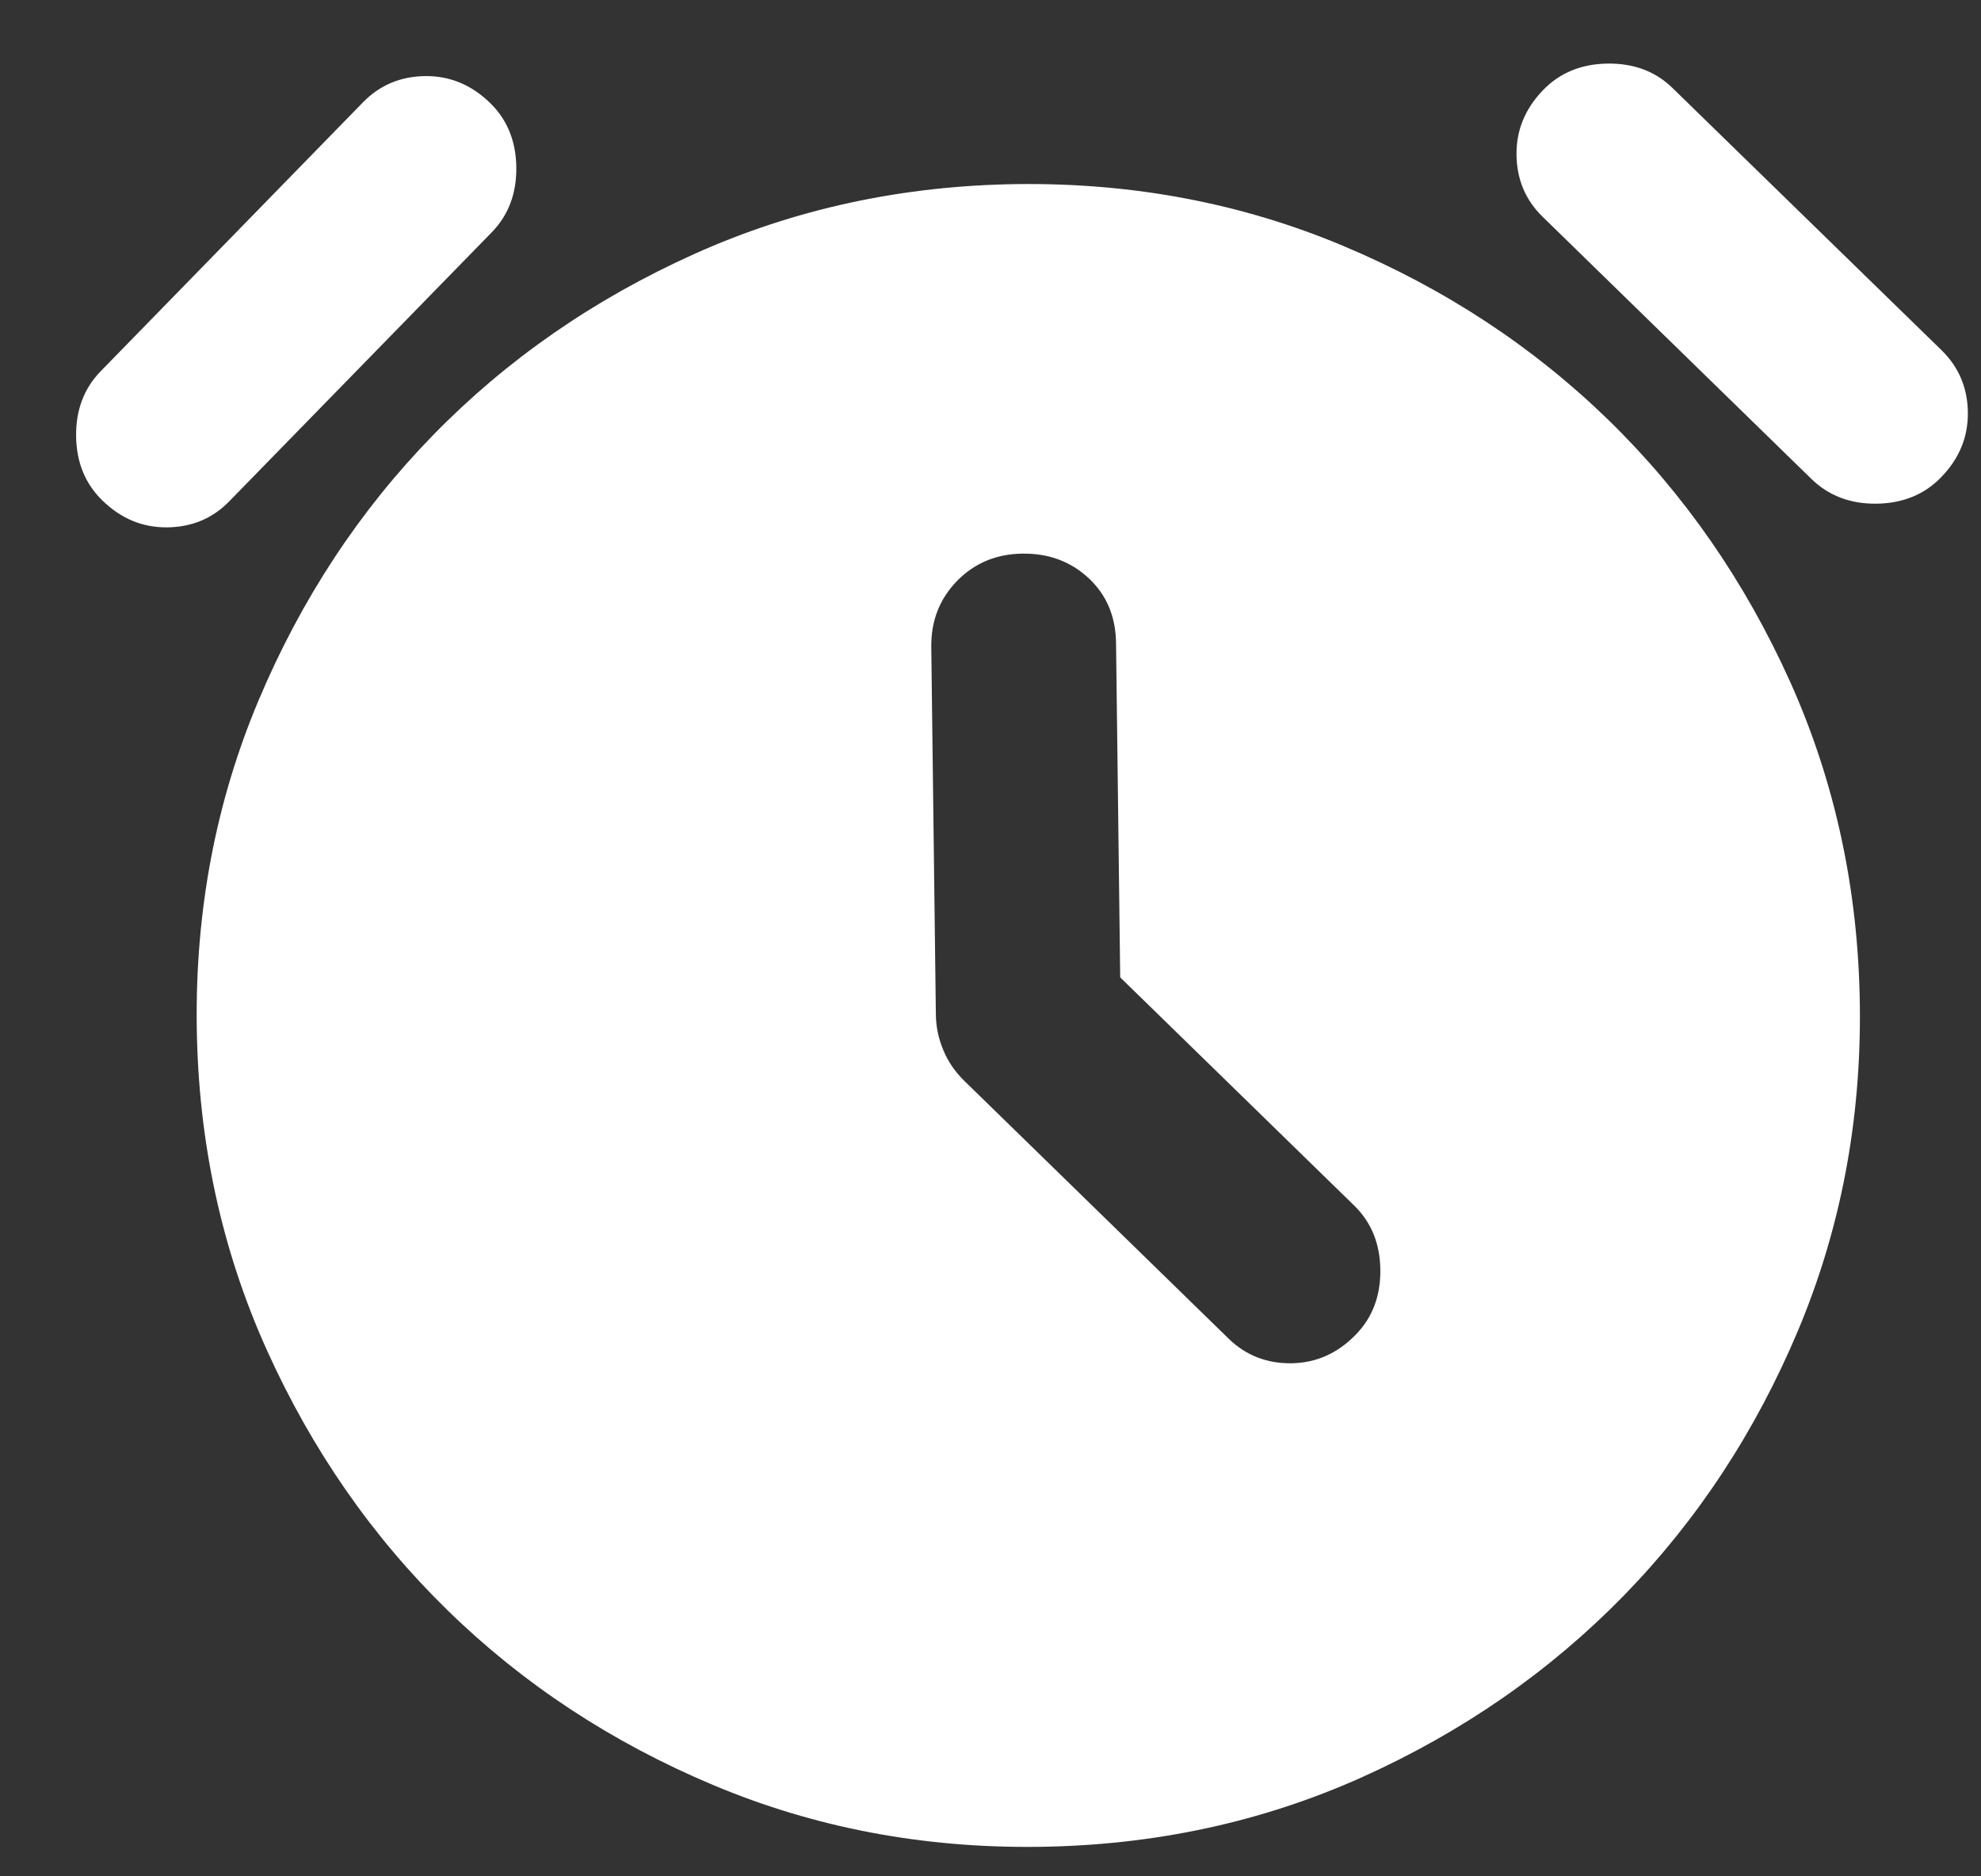 <svg width="19" height="18" viewBox="0 0 19 18" fill="none" xmlns="http://www.w3.org/2000/svg">
<rect x="0" y="0" width="19" height="18" fill="#333333" stroke="none"/>
<path d="M9.962 17.717C8.855 17.731 7.815 17.534 6.842 17.125C5.869 16.716 5.02 16.158 4.295 15.45C3.57 14.743 2.99 13.908 2.557 12.946C2.124 11.984 1.901 10.95 1.887 9.842C1.873 8.734 2.07 7.694 2.479 6.721C2.888 5.749 3.446 4.9 4.154 4.174C4.861 3.449 5.696 2.87 6.658 2.437C7.62 2.004 8.655 1.78 9.762 1.766C10.87 1.753 11.91 1.95 12.883 2.359C13.856 2.768 14.704 3.325 15.43 4.032C16.155 4.74 16.734 5.575 17.168 6.537C17.6 7.499 17.824 8.534 17.838 9.642C17.852 10.749 17.654 11.789 17.246 12.762C16.837 13.735 16.279 14.584 15.572 15.309C14.864 16.034 14.029 16.614 13.068 17.047C12.105 17.48 11.07 17.703 9.962 17.717ZM8.932 6.208L8.976 9.731C8.977 9.849 9.001 9.963 9.047 10.073C9.092 10.183 9.16 10.282 9.25 10.37L11.784 12.842C11.949 13.002 12.149 13.081 12.386 13.078C12.622 13.075 12.828 12.984 13.003 12.804C13.163 12.64 13.242 12.432 13.239 12.181C13.236 11.93 13.152 11.724 12.987 11.564L10.744 9.376L10.704 6.164C10.7 5.913 10.613 5.707 10.442 5.547C10.269 5.386 10.058 5.308 9.807 5.311C9.556 5.314 9.346 5.402 9.179 5.573C9.011 5.746 8.929 5.957 8.932 6.208ZM2.2 4.808C2.04 4.973 1.842 5.056 1.605 5.059C1.369 5.062 1.161 4.976 0.982 4.801C0.817 4.641 0.733 4.435 0.73 4.184C0.727 3.933 0.806 3.725 0.966 3.561L3.482 0.981C3.642 0.817 3.841 0.733 4.077 0.73C4.313 0.727 4.521 0.813 4.701 0.988C4.865 1.148 4.949 1.354 4.952 1.605C4.955 1.856 4.877 2.064 4.716 2.229L2.2 4.808ZM17.375 4.596L14.796 2.08C14.631 1.92 14.548 1.721 14.545 1.485C14.542 1.249 14.628 1.041 14.803 0.861C14.963 0.697 15.169 0.613 15.42 0.61C15.671 0.607 15.879 0.685 16.043 0.846L18.623 3.361C18.787 3.522 18.871 3.72 18.874 3.956C18.877 4.193 18.791 4.401 18.616 4.58C18.456 4.745 18.25 4.828 17.999 4.832C17.748 4.835 17.54 4.756 17.375 4.596Z" fill="white"/>
</svg>

